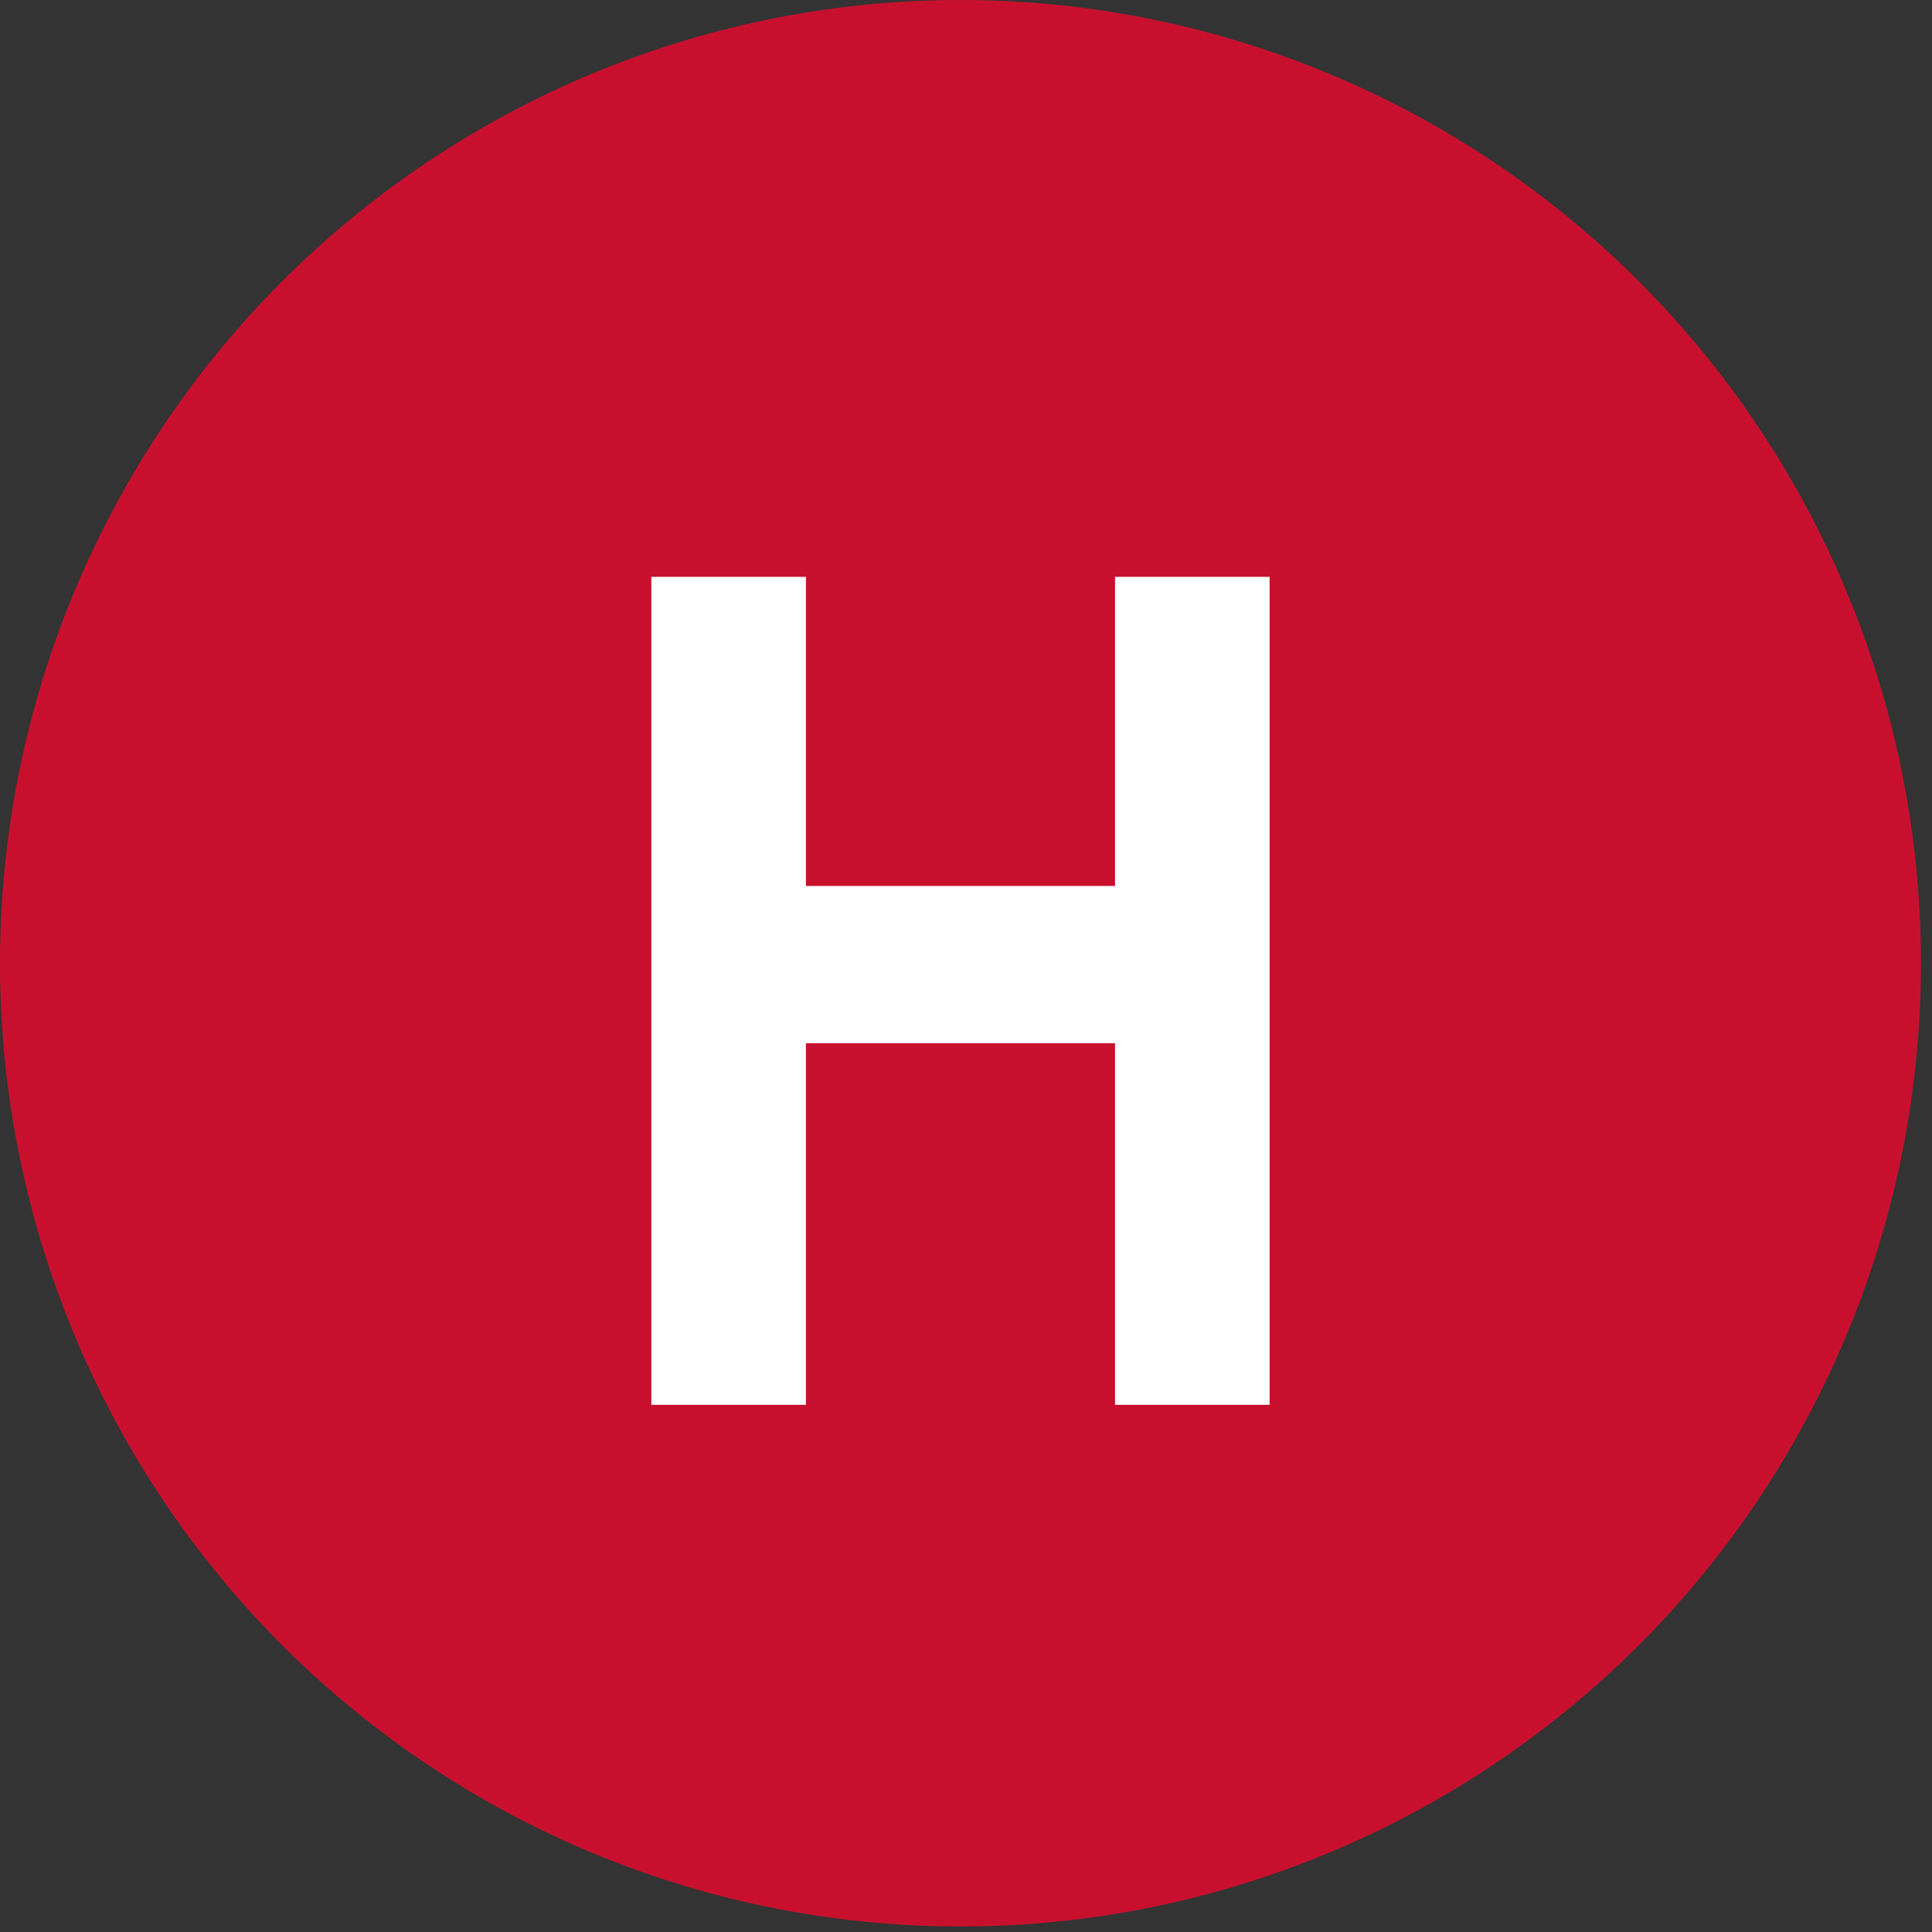 <?xml version="1.0" encoding="UTF-8"?>
<svg width="70px" height="70px" viewBox="0 0 70 70" version="1.1" xmlns="http://www.w3.org/2000/svg" xmlns:xlink="http://www.w3.org/1999/xlink">
    <rect x="0" y="0" width="70" height="70" fill="#333333" stroke="none"/>
    <!-- Generator: Sketch 51.3 (57544) - http://www.bohemiancoding.com/sketch -->
    <title>Slice 1</title>
    <desc>Created with Sketch.</desc>
    <defs></defs>
    <g id="Page-1" stroke="none" stroke-width="1" fill="none" fill-rule="evenodd">
        <g id="HIC" fill-rule="nonzero">
            <g id="Group" fill="#C8102E">
                <ellipse id="ellipse-1" cx="34.8" cy="34.9" rx="34.8" ry="34.9"></ellipse>
            </g>
            <polygon id="path-2" fill="#FFFFFF" points="23.6 50.9 23.6 20.9 29.2 20.9 29.2 32.1 40.4 32.1 40.4 20.9 46 20.9 46 50.9 40.4 50.9 40.4 37.8 29.2 37.8 29.2 50.9"></polygon>
        </g>
    </g>
</svg>